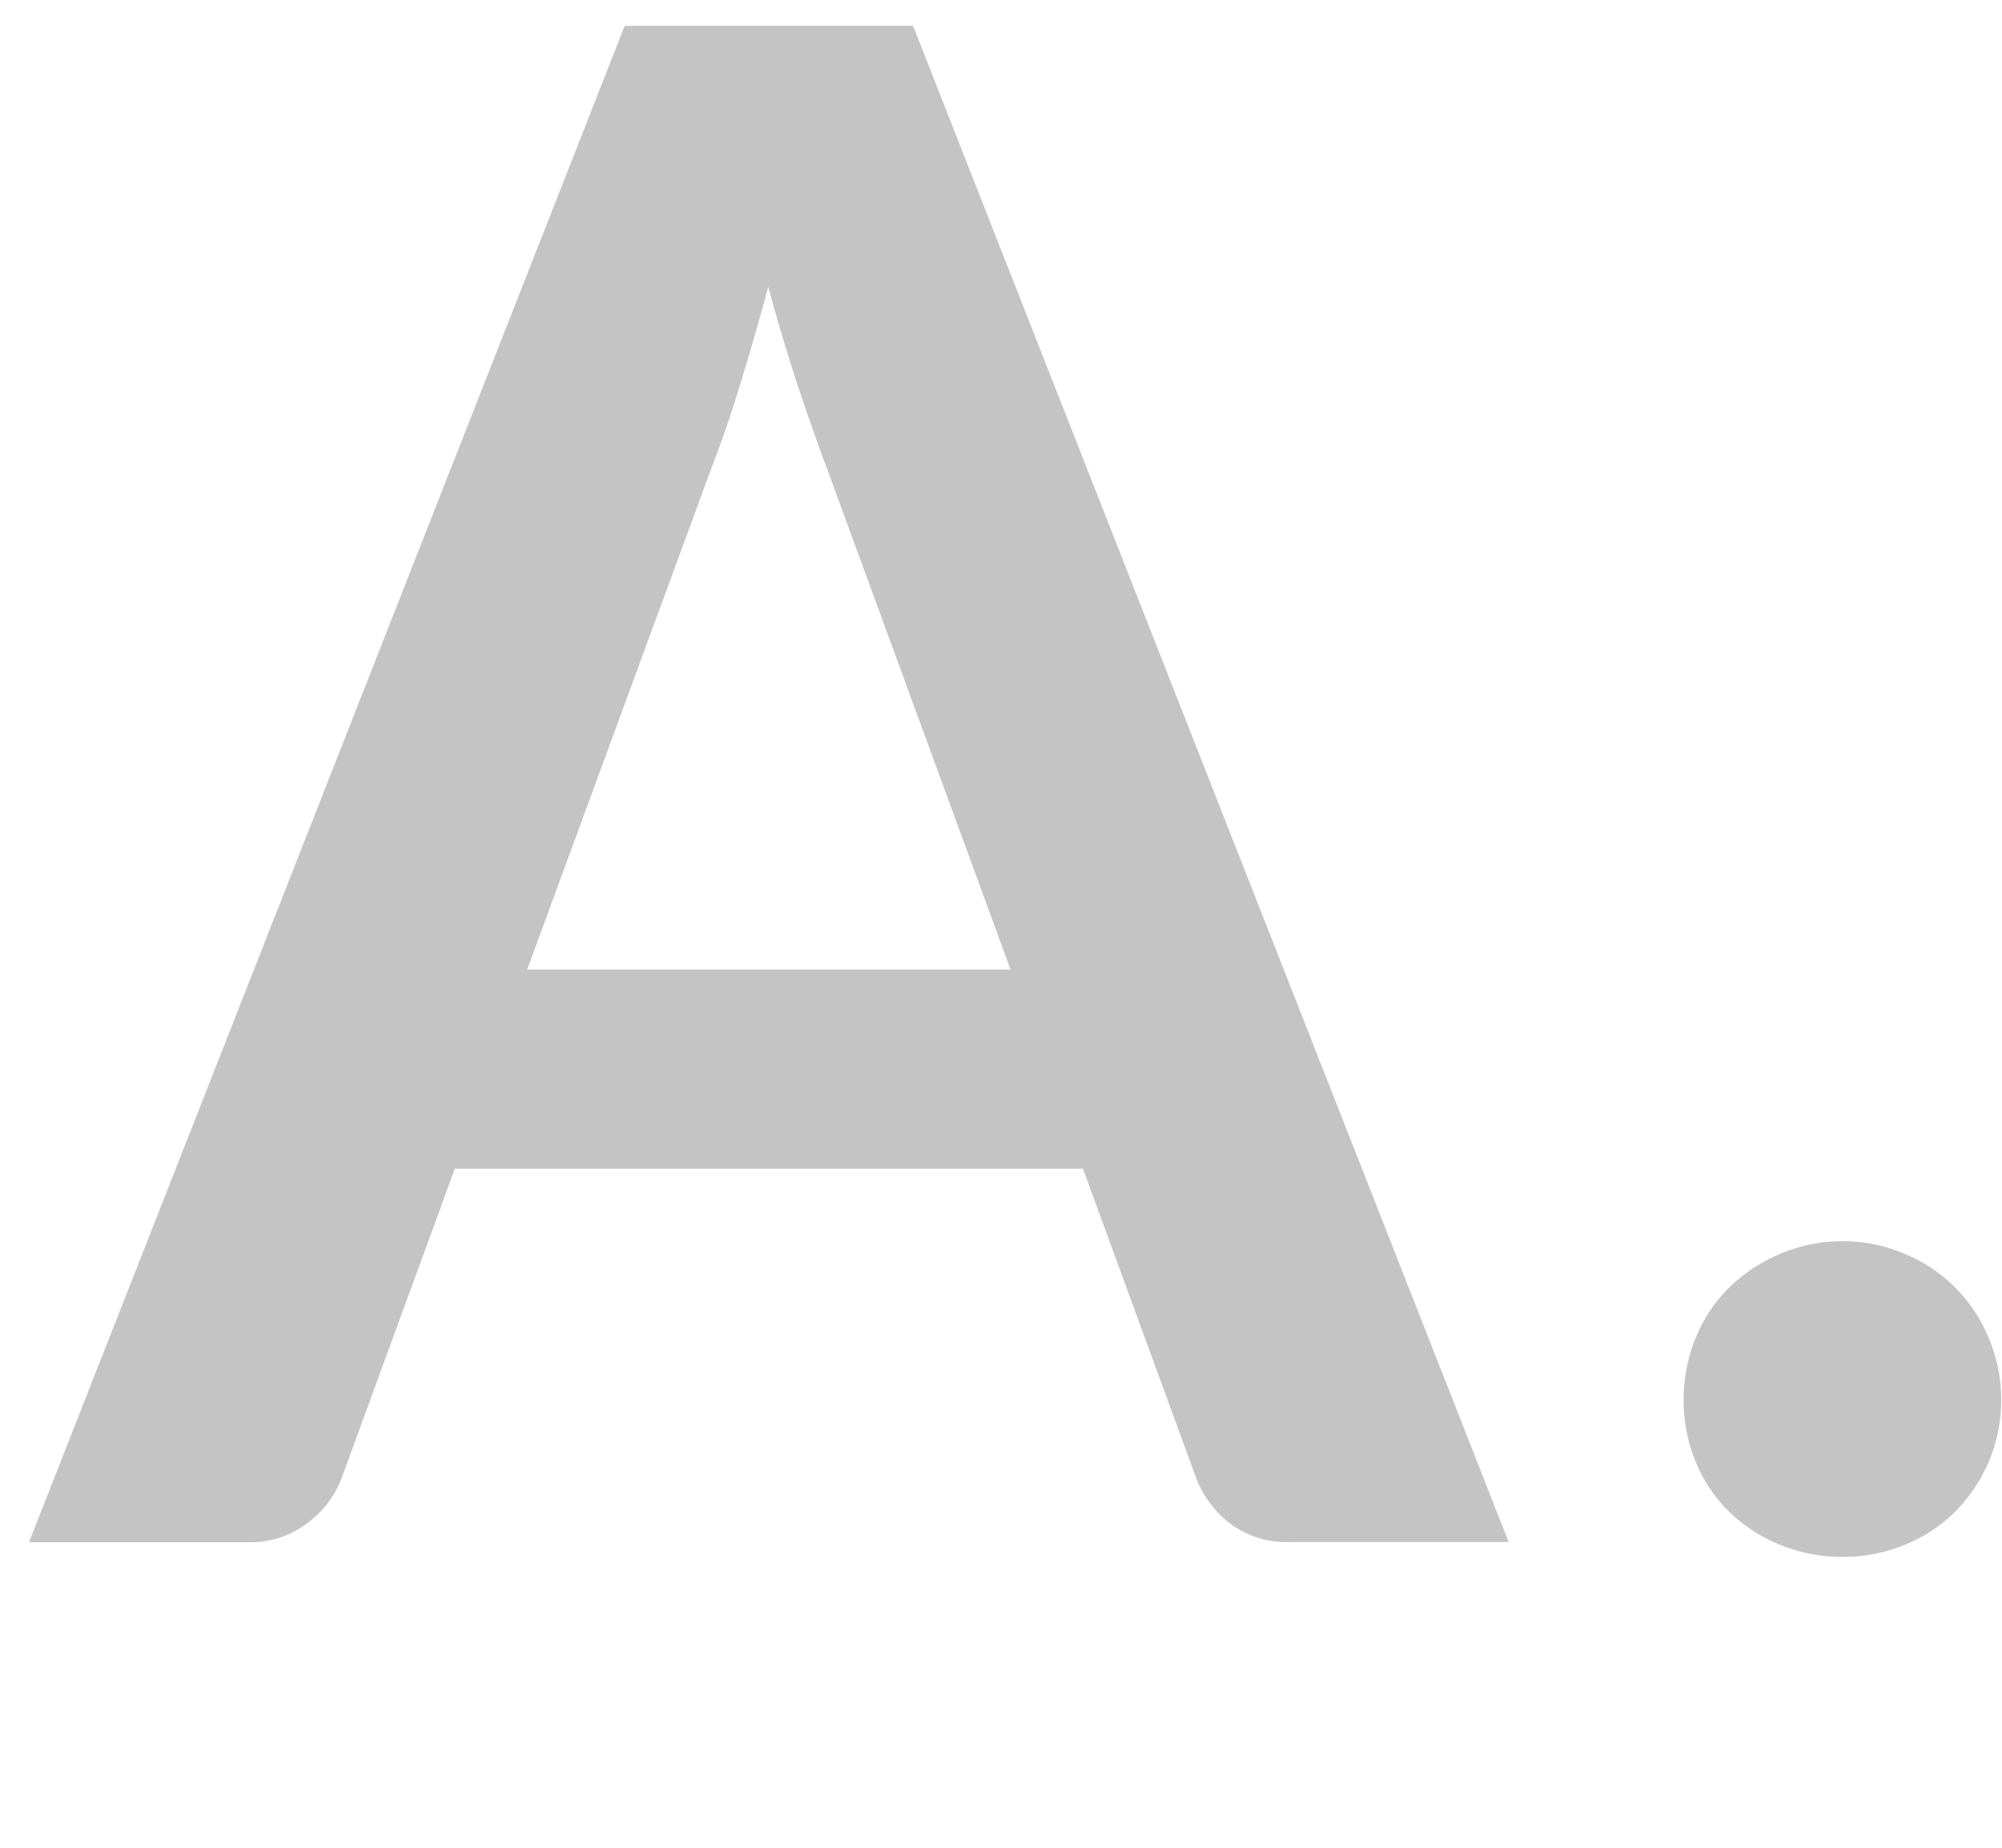 <svg height="24" viewBox="0 0 26 24" width="26" xmlns="http://www.w3.org/2000/svg"><path d="m19.593 20.029h-2.833a1.233 1.233 0 0 1 -.782-.238 1.349 1.349 0 0 1 -.443-.593l-1.471-4.018h-8.157l-1.471 4.02a1.286 1.286 0 0 1 -.43.572 1.206 1.206 0 0 1 -.782.259h-2.847l7.736-19.695h3.745zm-12.747-7.436h6.278l-2.4-6.551q-.164-.436-.361-1.028t-.385-1.287q-.19.695-.374 1.294t-.361 1.048z" fill="#c4c4c4"/><path d="m21.866 18.176a2.082 2.082 0 0 1 .157-.8 1.912 1.912 0 0 1 .435-.654 2.131 2.131 0 0 1 .661-.436 2.049 2.049 0 0 1 .817-.164 2.017 2.017 0 0 1 .8.164 2 2 0 0 1 1.09 1.09 2.067 2.067 0 0 1 0 1.614 2.089 2.089 0 0 1 -.436.647 1.969 1.969 0 0 1 -.654.428 2.082 2.082 0 0 1 -.8.157 2.116 2.116 0 0 1 -.817-.157 2.042 2.042 0 0 1 -.661-.428 1.941 1.941 0 0 1 -.435-.647 2.071 2.071 0 0 1 -.157-.811" fill="#c4c4c4"/><path d="m0 0h26v24h-26z" fill="none"/></svg>